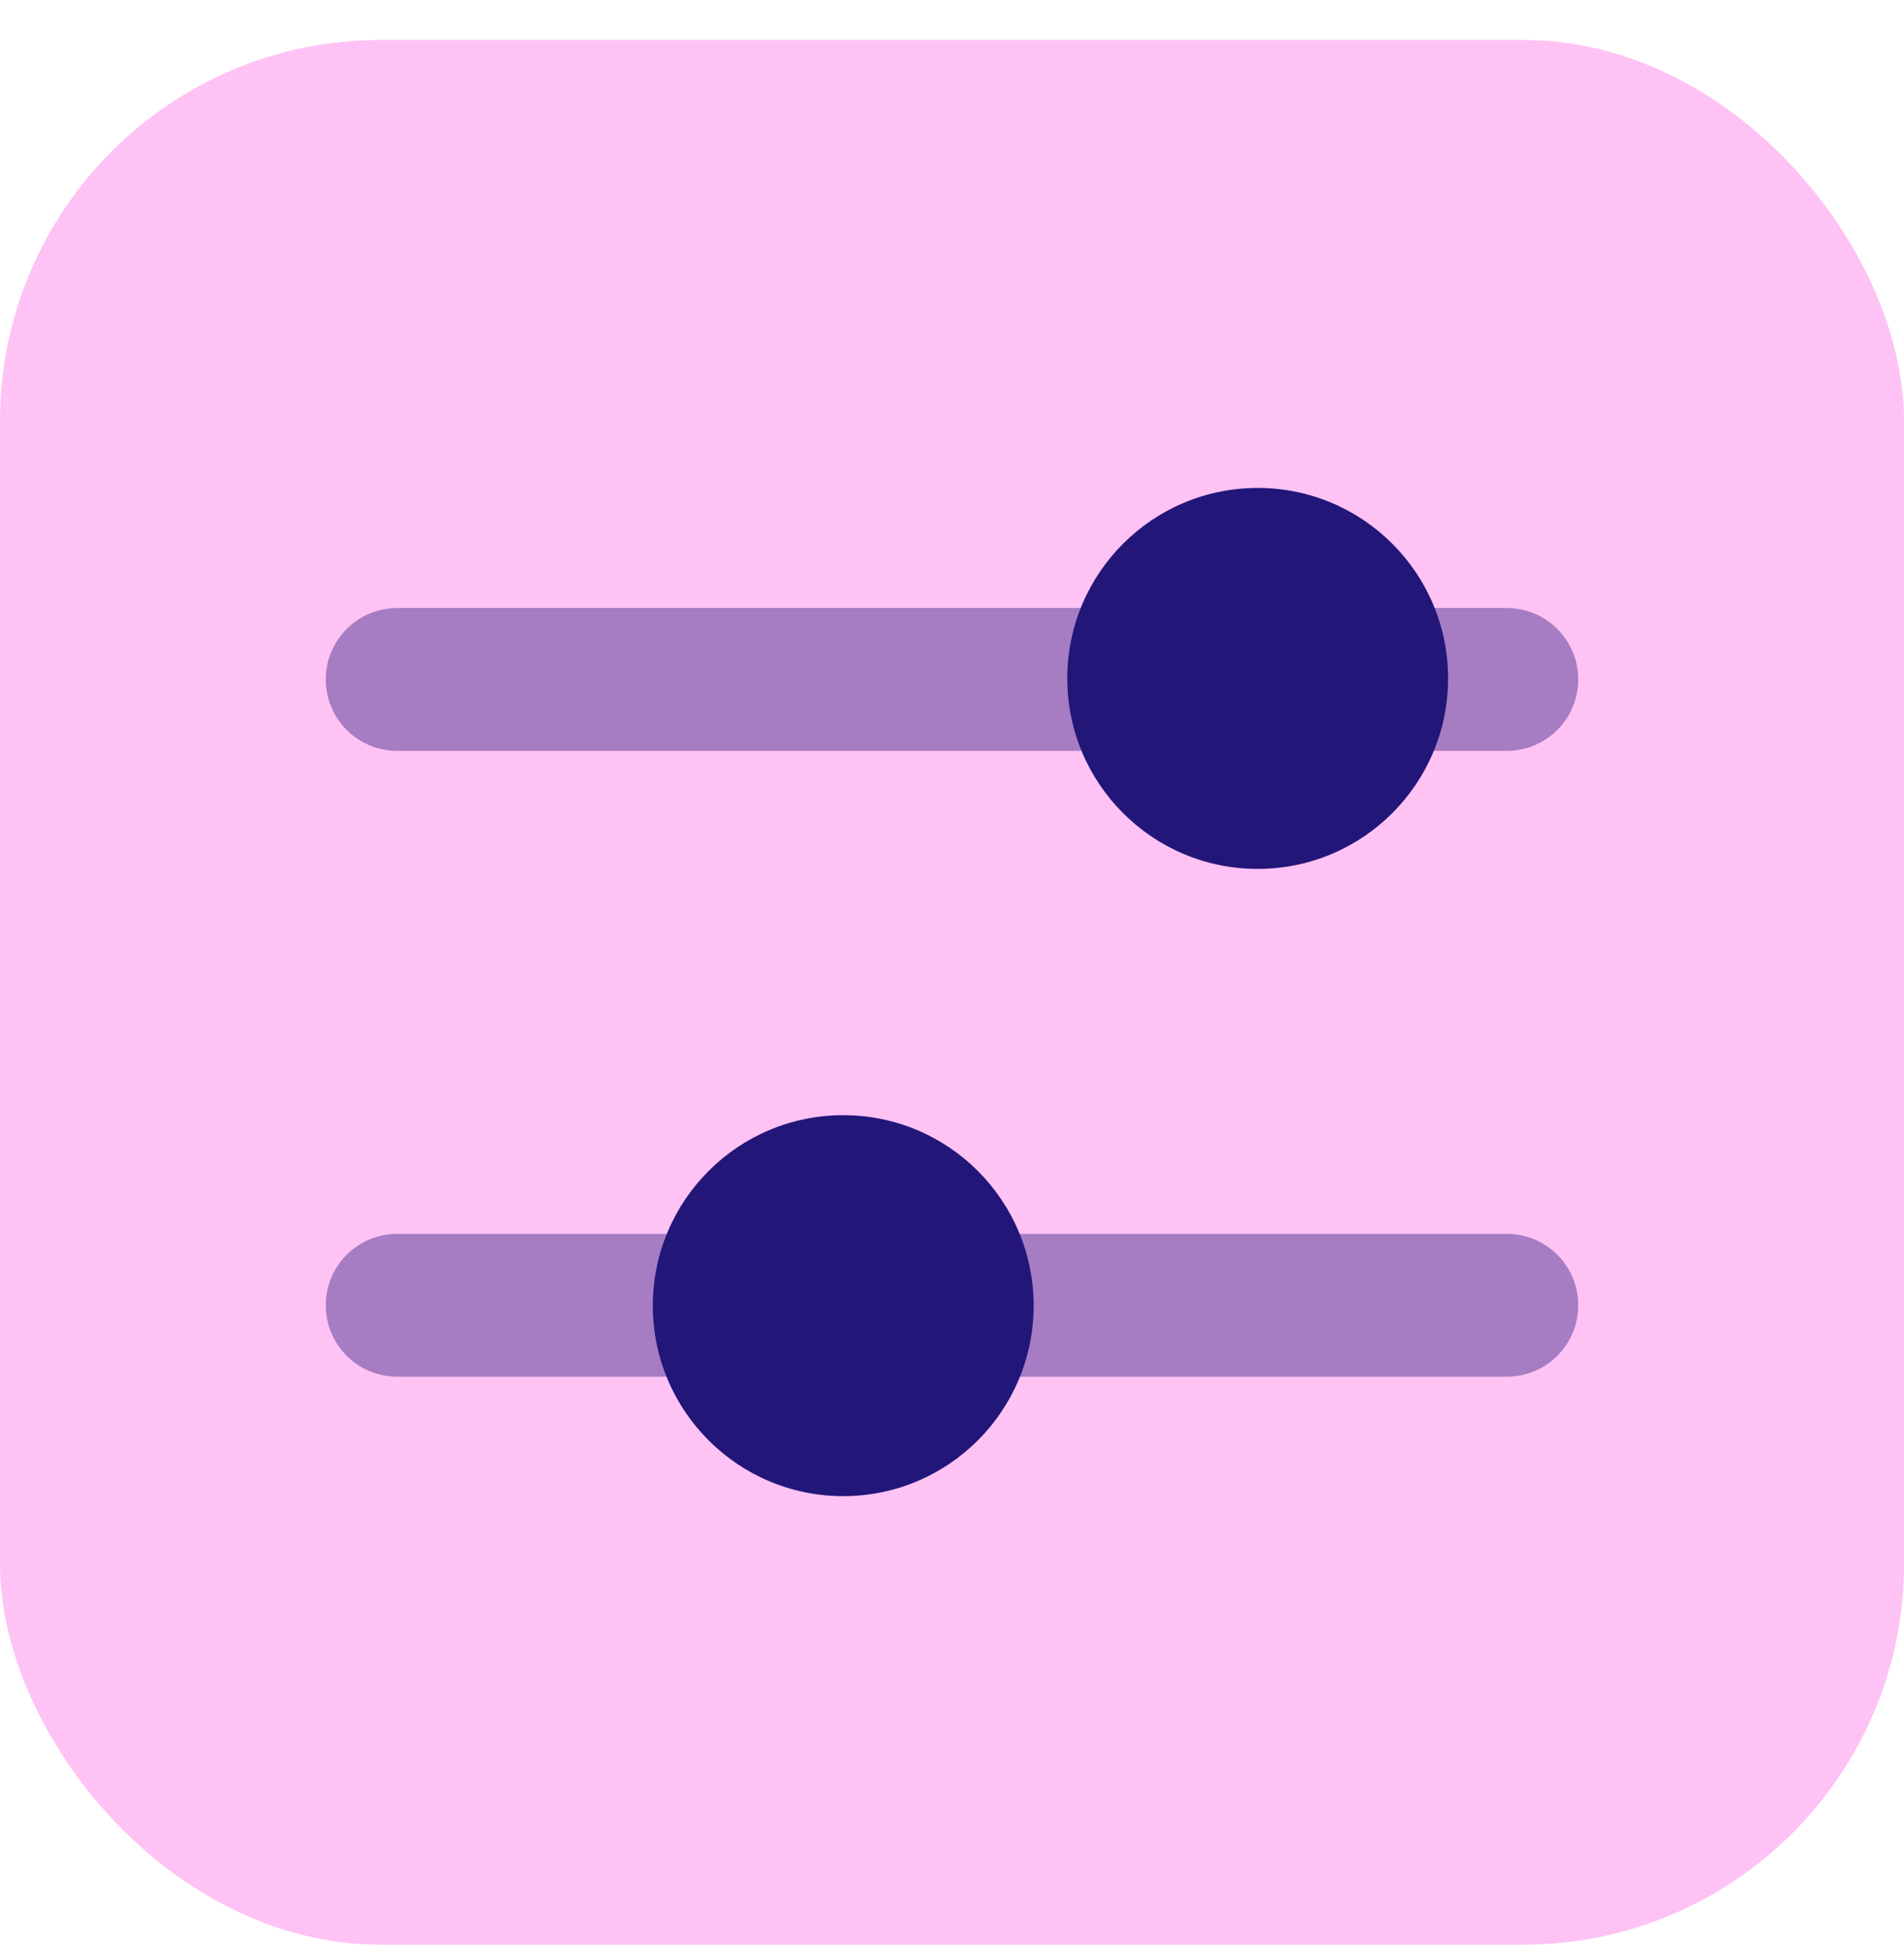 <svg xmlns="http://www.w3.org/2000/svg" width="40" height="41" viewBox="0 0 40 41" fill="none"><rect y="0.839" width="40" height="40" rx="8" fill="#FFC2F4"></rect><line opacity="0.4" x1="8.344" y1="14.268" x2="31.656" y2="14.268" stroke="#221679" stroke-width="3" stroke-linecap="round"></line><line opacity="0.4" x1="8.344" y1="27.411" x2="31.656" y2="27.411" stroke="#221679" stroke-width="3" stroke-linecap="round"></line><circle cx="4" cy="4" r="4" transform="matrix(1 0 0 -1 22.422 18.247)" fill="#221679"></circle><circle cx="4" cy="4" r="4" transform="matrix(1 0 0 -1 13.715 31.419)" fill="#221679"></circle></svg>